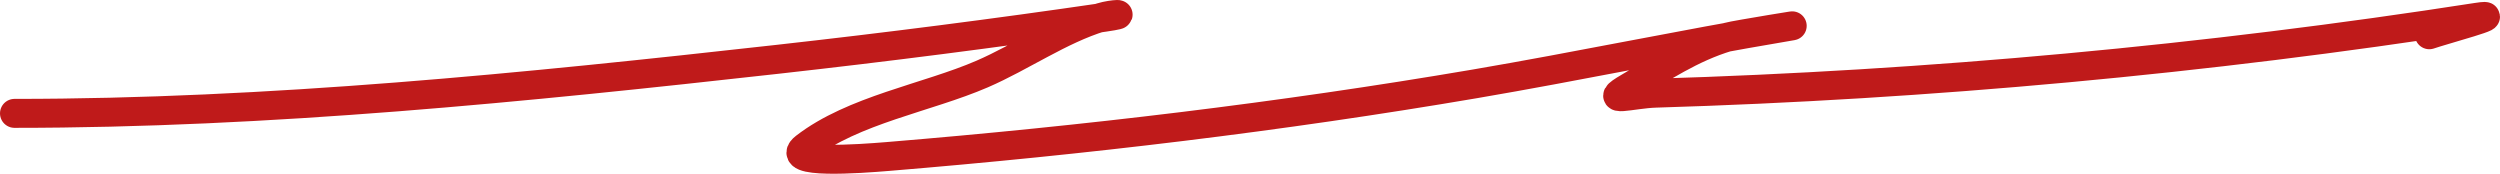<svg width="259" height="18" viewBox="0 0 259 18" fill="none" xmlns="http://www.w3.org/2000/svg">
<path d="M1.5 11.745C27.878 11.745 54.336 9.073 80.545 6.145C91.852 4.882 103.145 3.439 114.406 1.79C117.169 1.386 115.295 1.421 114.084 1.79C109.814 3.093 105.848 5.897 101.742 7.673C96.059 10.13 88.402 11.377 83.389 15.251C81.068 17.045 89.106 16.45 91.975 16.213C112.343 14.533 132.604 12.127 152.775 8.691C163.512 6.862 174.18 4.613 184.919 2.808C188.217 2.254 179.68 3.628 179.016 3.827C175.195 4.971 172.185 7.048 168.767 9.03C165.803 10.748 169.077 9.725 171.503 9.652C199.831 8.799 228.567 6.152 256.613 1.79C259.927 1.275 252.984 3.141 251.676 3.6" stroke="#BF1A1A" stroke-width="3" stroke-linecap="round"/>
</svg>
